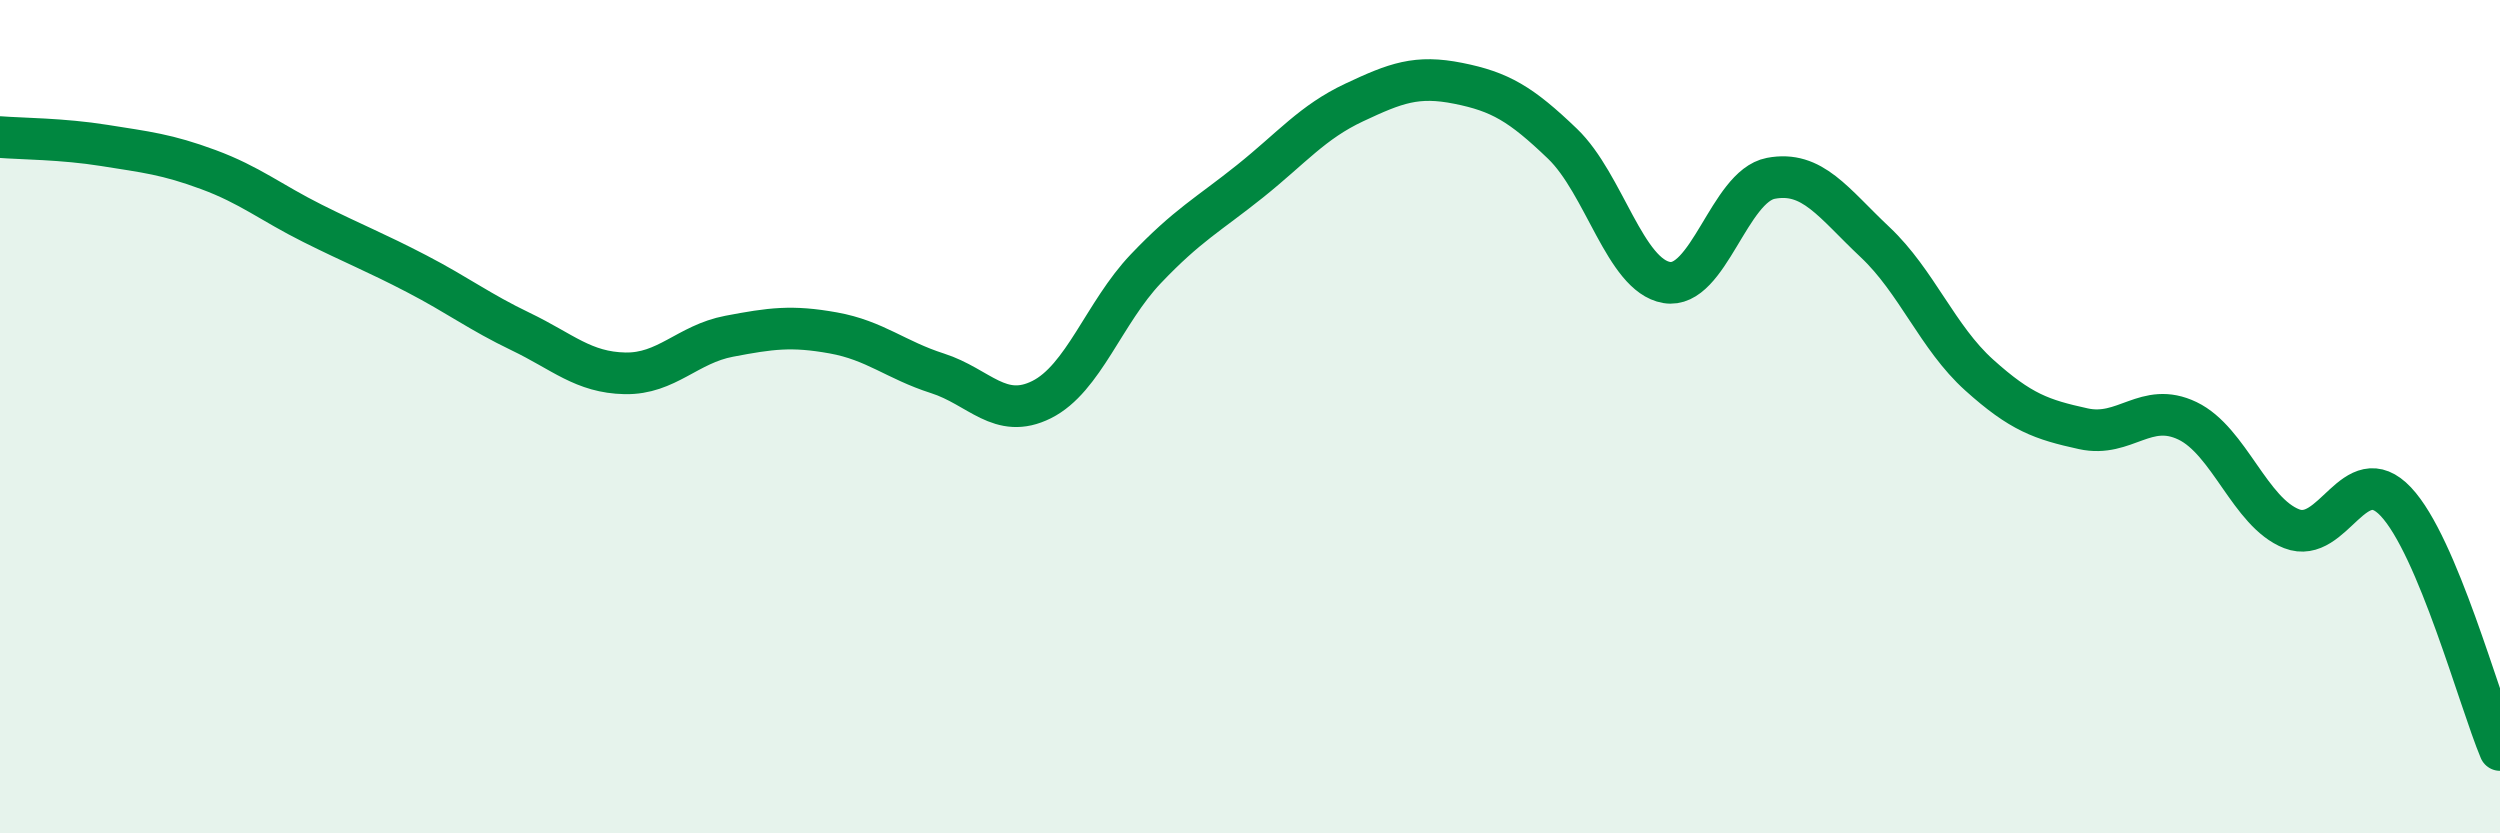 
    <svg width="60" height="20" viewBox="0 0 60 20" xmlns="http://www.w3.org/2000/svg">
      <path
        d="M 0,3.29 C 0.5,3.33 1.5,3.33 2.5,3.49 C 3.5,3.65 4,3.7 5,4.07 C 6,4.44 6.5,4.86 7.5,5.36 C 8.5,5.86 9,6.05 10,6.57 C 11,7.09 11.5,7.48 12.5,7.96 C 13.5,8.44 14,8.94 15,8.96 C 16,8.98 16.5,8.26 17.5,8.07 C 18.5,7.88 19,7.81 20,7.99 C 21,8.17 21.5,8.64 22.5,8.96 C 23.5,9.28 24,10.09 25,9.59 C 26,9.09 26.5,7.5 27.5,6.45 C 28.5,5.4 29,5.15 30,4.35 C 31,3.55 31.5,2.93 32.5,2.46 C 33.5,1.99 34,1.8 35,2 C 36,2.2 36.5,2.49 37.5,3.45 C 38.5,4.41 39,6.61 40,6.78 C 41,6.95 41.5,4.47 42.5,4.28 C 43.5,4.09 44,4.87 45,5.81 C 46,6.75 46.5,8.1 47.5,9 C 48.5,9.9 49,10.07 50,10.29 C 51,10.51 51.5,9.62 52.5,10.1 C 53.5,10.58 54,12.3 55,12.69 C 56,13.08 56.5,10.98 57.5,12.04 C 58.5,13.1 59.5,16.81 60,18L60 20L0 20Z"
        fill="#008740"
        opacity="0.1"
        stroke-linecap="round"
        stroke-linejoin="round"
      />
      <path
        d="M 0,3.29 C 0.5,3.33 1.5,3.33 2.5,3.49 C 3.5,3.65 4,3.7 5,4.07 C 6,4.44 6.5,4.86 7.5,5.36 C 8.5,5.86 9,6.05 10,6.57 C 11,7.09 11.5,7.48 12.5,7.96 C 13.5,8.44 14,8.94 15,8.96 C 16,8.98 16.5,8.26 17.5,8.07 C 18.5,7.88 19,7.81 20,7.99 C 21,8.17 21.5,8.64 22.5,8.96 C 23.5,9.28 24,10.09 25,9.59 C 26,9.09 26.5,7.5 27.5,6.45 C 28.5,5.4 29,5.15 30,4.35 C 31,3.55 31.5,2.93 32.5,2.46 C 33.5,1.99 34,1.8 35,2 C 36,2.2 36.5,2.49 37.5,3.45 C 38.5,4.41 39,6.61 40,6.78 C 41,6.95 41.5,4.47 42.5,4.28 C 43.5,4.09 44,4.87 45,5.81 C 46,6.75 46.5,8.1 47.5,9 C 48.5,9.9 49,10.07 50,10.29 C 51,10.51 51.5,9.62 52.5,10.1 C 53.5,10.58 54,12.3 55,12.69 C 56,13.08 56.5,10.98 57.5,12.04 C 58.5,13.1 59.5,16.81 60,18"
        stroke="#008740"
        stroke-width="1"
        fill="none"
        stroke-linecap="round"
        stroke-linejoin="round"
      />
    </svg>
  